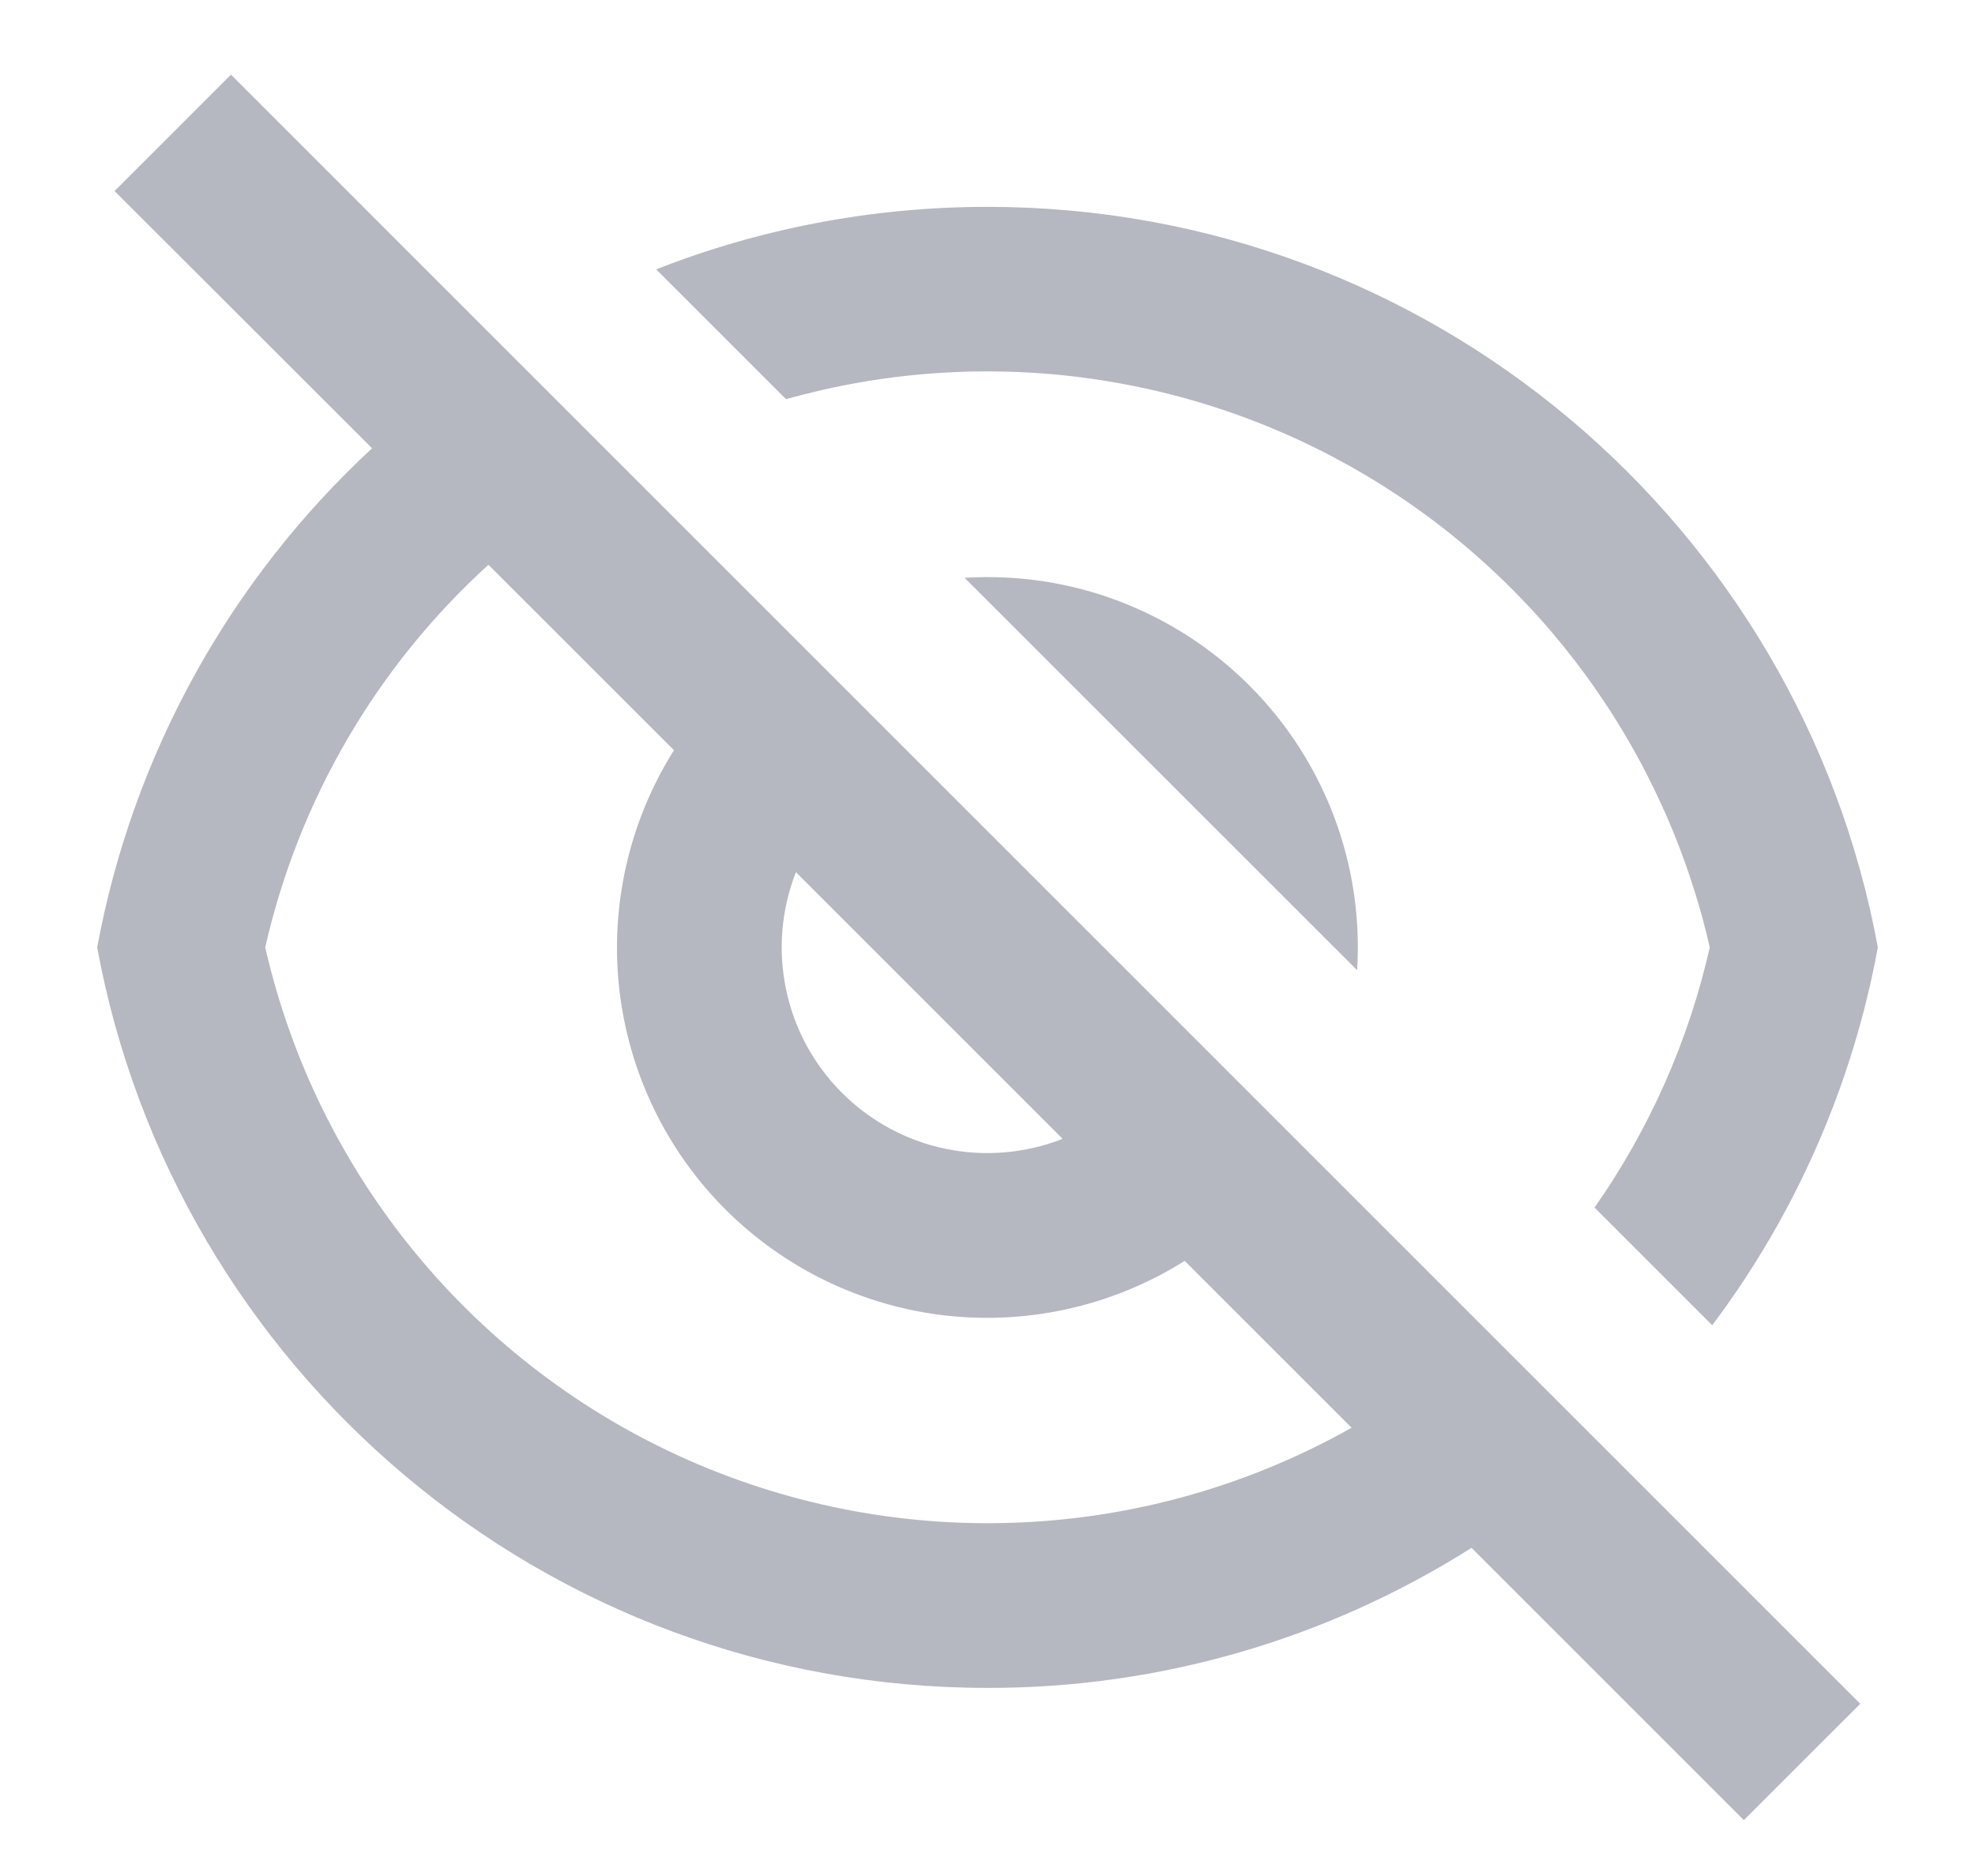 <svg width="20" height="19" viewBox="0 0 20 19" fill="none"
  xmlns="http://www.w3.org/2000/svg">
  <path d="M14.902 15.676C13.436 16.605 11.736 17.098 10 17.095C5.507 17.095 1.768 13.862 0.984 9.595C1.343 7.654 2.319 5.881 3.768 4.54L1.16 1.935L2.339 0.756L18.838 17.256L17.659 18.434L14.901 15.676H14.902ZM4.946 5.72C3.813 6.75 3.025 8.102 2.686 9.595C2.946 10.734 3.469 11.796 4.212 12.697C4.955 13.598 5.898 14.314 6.966 14.786C8.035 15.258 9.198 15.475 10.365 15.418C11.532 15.362 12.669 15.034 13.687 14.46L11.997 12.77C11.277 13.223 10.425 13.418 9.58 13.324C8.735 13.229 7.948 12.85 7.346 12.249C6.745 11.648 6.366 10.86 6.271 10.015C6.177 9.17 6.372 8.318 6.825 7.598L4.946 5.72ZM10.762 11.535L8.06 8.833C7.912 9.211 7.877 9.623 7.96 10.02C8.042 10.417 8.239 10.781 8.526 11.068C8.813 11.355 9.177 11.552 9.574 11.635C9.971 11.717 10.383 11.682 10.761 11.534L10.762 11.535ZM17.339 13.422L16.147 12.23C16.704 11.436 17.1 10.541 17.314 9.595C17.088 8.603 16.662 7.668 16.063 6.845C15.463 6.023 14.703 5.331 13.828 4.812C12.953 4.293 11.982 3.957 10.973 3.825C9.964 3.693 8.939 3.767 7.96 4.043L6.645 2.728C7.684 2.32 8.817 2.095 10 2.095C14.493 2.095 18.232 5.328 19.016 9.595C18.761 10.983 18.187 12.293 17.339 13.422ZM9.769 5.852C10.3 5.819 10.831 5.899 11.328 6.087C11.825 6.276 12.276 6.567 12.652 6.943C13.028 7.319 13.32 7.77 13.508 8.267C13.696 8.764 13.776 9.295 13.743 9.826L9.768 5.852H9.769Z" fill="#B5B8C0"/>
</svg>

